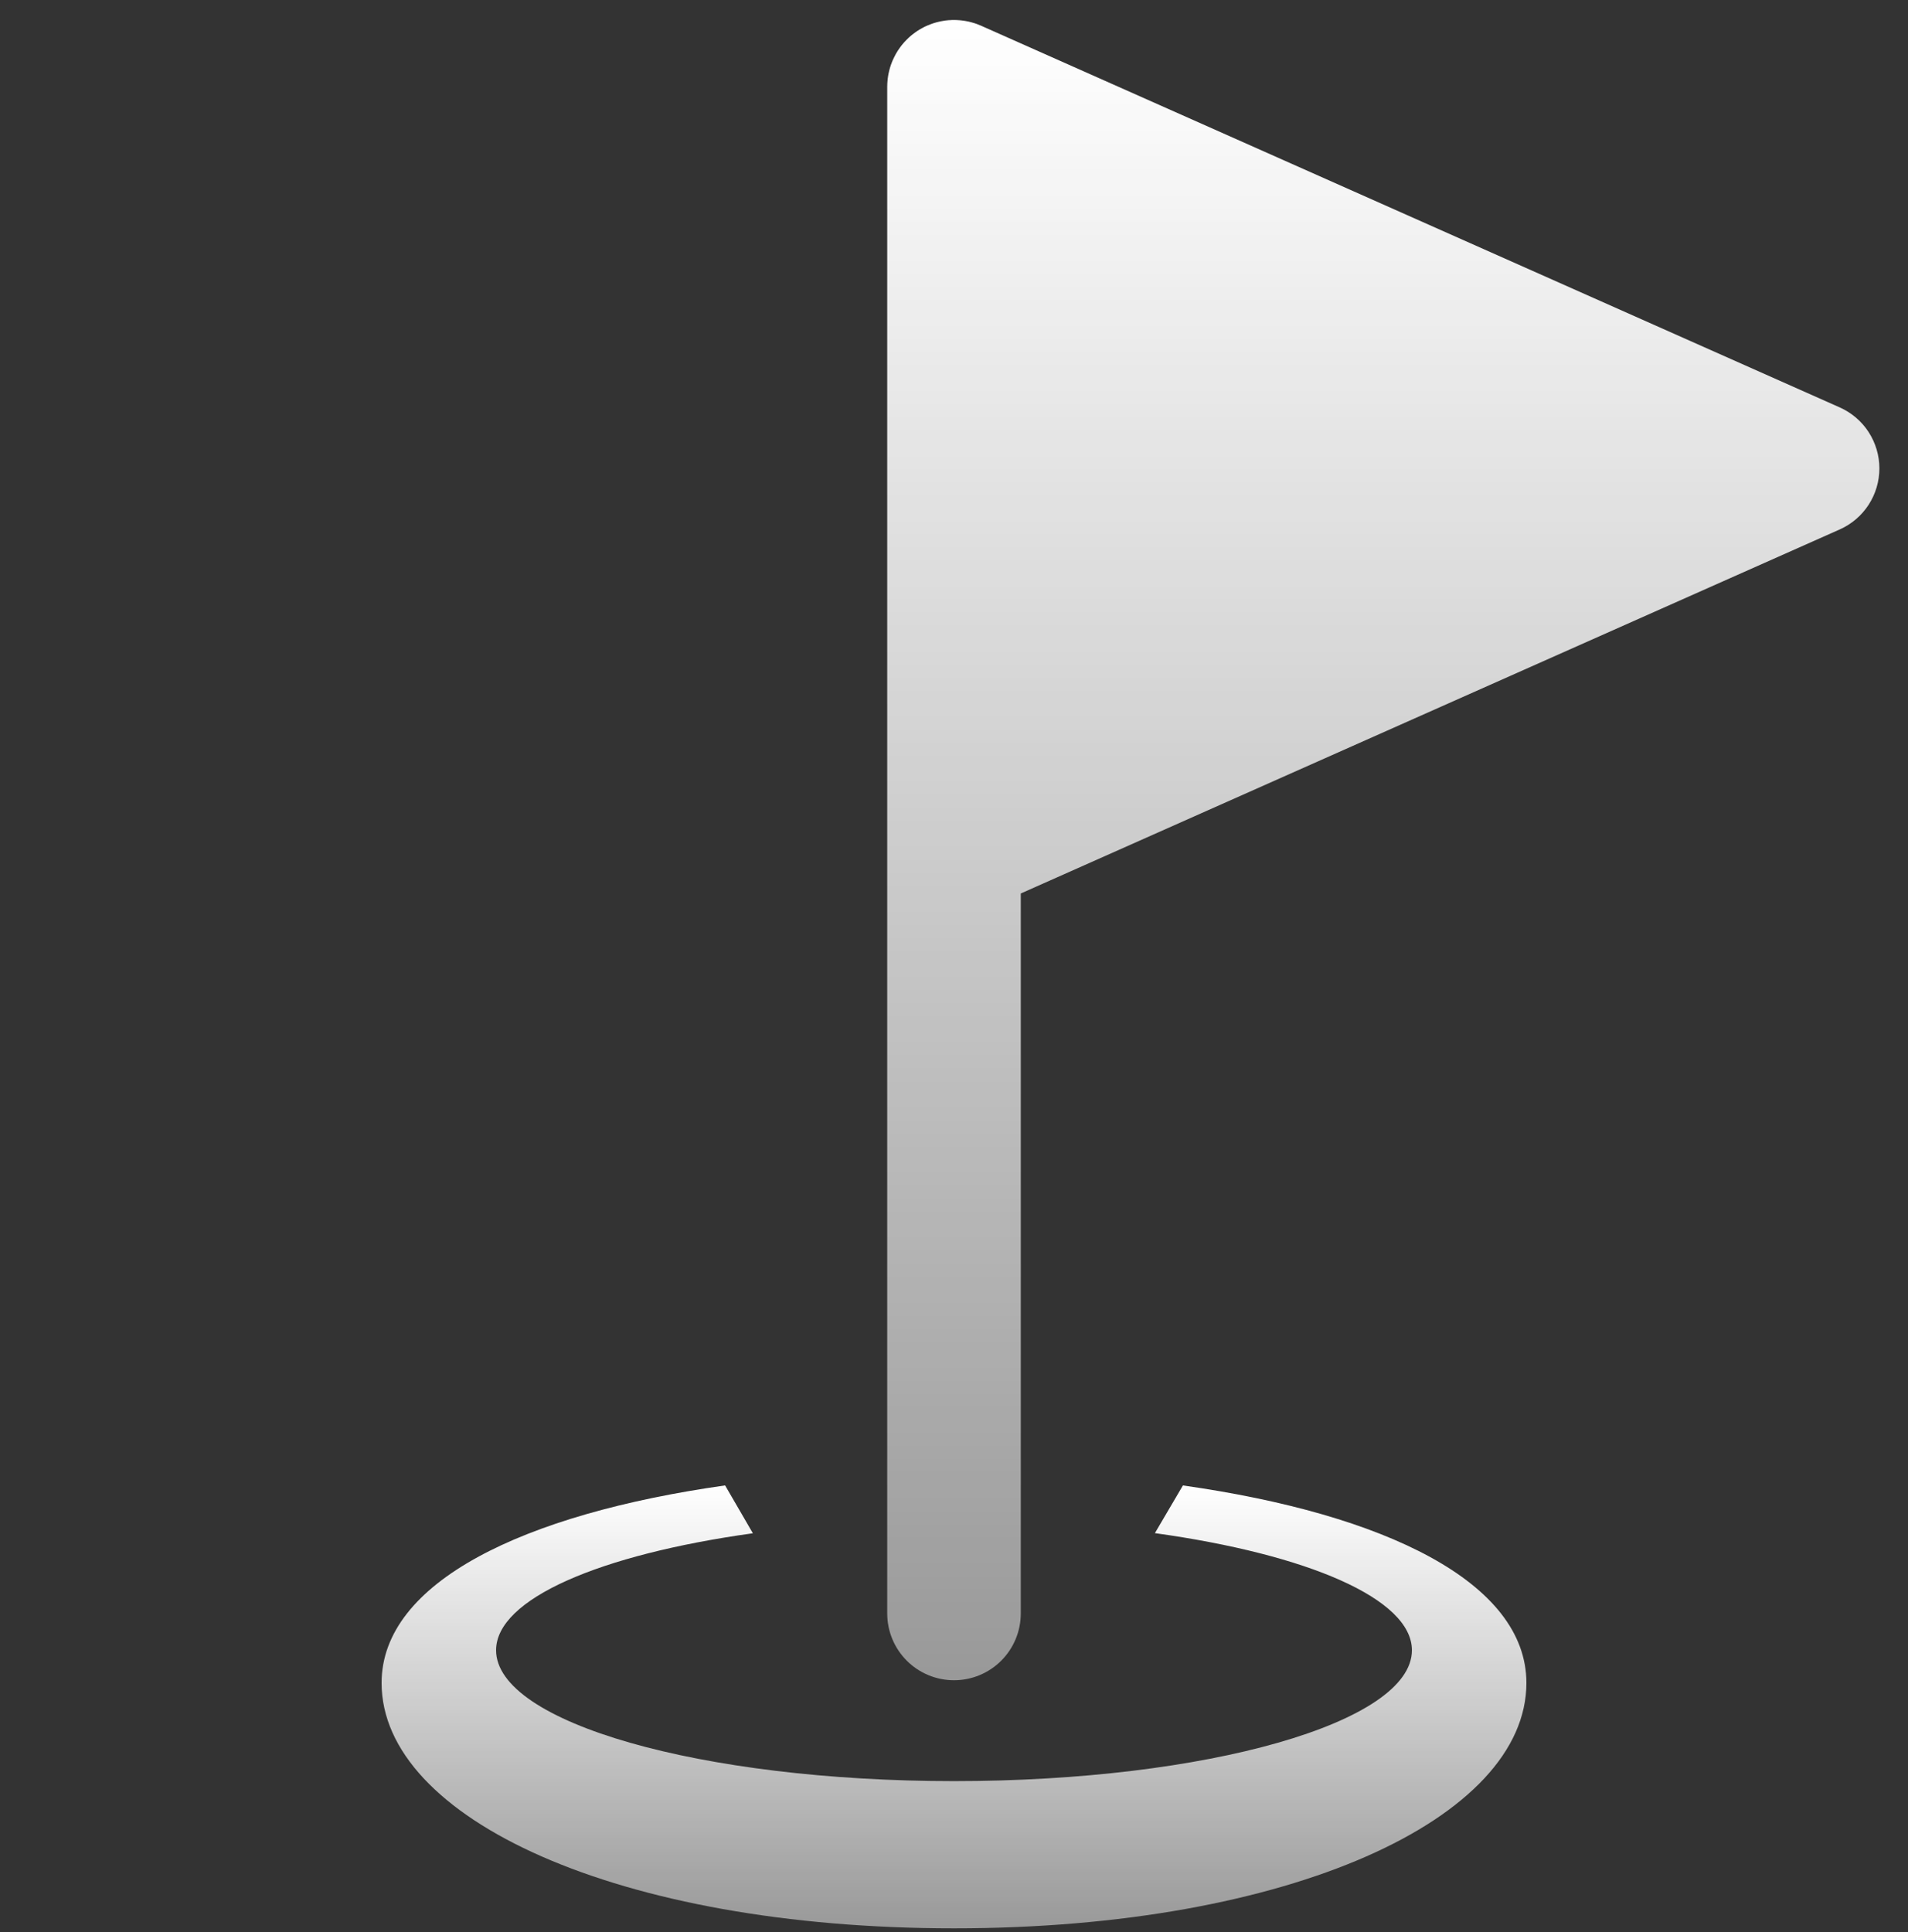 <svg width="80" height="81" viewBox="0 0 80 81" fill="none" xmlns="http://www.w3.org/2000/svg">
<rect x="0" y="0" width="80" height="81" fill="#333333" stroke="none"/>
<g clip-path="url(#clip0_67_8691)">
<path d="M30.403 62.271C21.928 63.47 16 66.335 16 70.552C16 76.232 25.905 80.838 40 80.838C54.095 80.838 64 76.233 64 70.552C64 66.335 58.072 63.47 49.598 62.272L48.423 64.271C54.811 65.157 59.2 67.02 59.2 69.181C59.2 72.211 50.604 74.667 40 74.667C29.396 74.667 20.8 72.211 20.8 69.181C20.799 67.027 25.16 65.167 31.567 64.277C31.18 63.608 30.791 62.941 30.403 62.271Z" fill="url(#paint0_linear_67_8691)"/>
<path fill-rule="evenodd" clip-rule="evenodd" d="M40 0.838C39.97 0.838 39.941 0.838 39.911 0.839C39.899 0.84 39.886 0.84 39.874 0.841C39.865 0.841 39.857 0.842 39.849 0.843C39.821 0.844 39.793 0.845 39.766 0.847C39.743 0.85 39.721 0.852 39.698 0.855C39.682 0.857 39.665 0.858 39.649 0.859C39.619 0.864 39.589 0.868 39.559 0.874C39.547 0.876 39.534 0.878 39.522 0.88C39.499 0.884 39.477 0.888 39.454 0.892C39.434 0.896 39.414 0.9 39.394 0.905C39.382 0.908 39.37 0.91 39.358 0.913C39.323 0.921 39.289 0.93 39.254 0.939C39.222 0.948 39.191 0.957 39.159 0.967C39.139 0.974 39.12 0.98 39.1 0.987C39.071 0.997 39.043 1.007 39.014 1.018C38.975 1.032 38.937 1.048 38.898 1.064C38.869 1.077 38.839 1.09 38.81 1.103C38.79 1.112 38.771 1.122 38.751 1.131C38.724 1.145 38.698 1.159 38.671 1.174C38.638 1.192 38.605 1.21 38.572 1.23C38.569 1.231 38.566 1.233 38.562 1.235C38.537 1.25 38.512 1.266 38.487 1.282C38.453 1.303 38.419 1.326 38.386 1.349C38.384 1.351 38.383 1.352 38.382 1.354C38.357 1.371 38.332 1.39 38.308 1.408C38.295 1.418 38.281 1.428 38.268 1.438C38.251 1.451 38.235 1.464 38.218 1.478C38.2 1.494 38.181 1.51 38.162 1.526C38.16 1.528 38.158 1.53 38.156 1.531C38.134 1.551 38.112 1.57 38.09 1.591C38.06 1.619 38.029 1.649 38 1.679C37.974 1.706 37.948 1.733 37.923 1.761C37.917 1.767 37.911 1.774 37.905 1.78C37.894 1.793 37.883 1.805 37.873 1.818C37.852 1.841 37.832 1.865 37.813 1.89C37.808 1.896 37.803 1.902 37.798 1.908C37.776 1.937 37.754 1.966 37.733 1.996C37.71 2.027 37.688 2.059 37.667 2.091C37.665 2.093 37.663 2.096 37.661 2.099C37.645 2.123 37.63 2.148 37.614 2.174C37.598 2.2 37.583 2.226 37.567 2.252C37.557 2.27 37.547 2.288 37.538 2.307C37.536 2.309 37.534 2.312 37.533 2.315C37.519 2.341 37.506 2.368 37.493 2.395C37.48 2.42 37.468 2.445 37.456 2.471C37.445 2.493 37.435 2.516 37.425 2.539C37.424 2.54 37.424 2.542 37.423 2.543C37.412 2.569 37.401 2.596 37.391 2.623C37.38 2.653 37.368 2.682 37.358 2.711C37.351 2.731 37.345 2.75 37.339 2.769C37.337 2.776 37.334 2.782 37.331 2.789C37.32 2.825 37.31 2.861 37.3 2.897C37.299 2.902 37.298 2.907 37.297 2.911C37.29 2.937 37.283 2.963 37.277 2.989C37.267 3.028 37.259 3.067 37.251 3.107C37.245 3.137 37.24 3.168 37.235 3.199C37.232 3.219 37.23 3.239 37.227 3.259C37.226 3.267 37.224 3.275 37.223 3.283C37.219 3.316 37.216 3.349 37.213 3.382C37.212 3.396 37.211 3.411 37.21 3.425C37.207 3.454 37.205 3.484 37.203 3.513C37.203 3.52 37.203 3.526 37.203 3.533C37.202 3.568 37.2 3.603 37.2 3.638V67.638C37.2 68.38 37.495 69.093 38.02 69.618C38.545 70.143 39.257 70.438 40 70.438C40.743 70.438 41.455 70.143 41.98 69.618C42.505 69.093 42.8 68.38 42.8 67.638V37.456L77.138 22.195C77.632 21.975 78.053 21.616 78.348 21.162C78.643 20.708 78.8 20.178 78.8 19.637C78.8 19.096 78.643 18.566 78.348 18.111C78.053 17.657 77.632 17.299 77.138 17.079L41.138 1.079C41.123 1.073 41.109 1.067 41.095 1.061C41.058 1.045 41.02 1.03 40.982 1.016C40.981 1.016 40.98 1.015 40.98 1.015C40.979 1.014 40.978 1.014 40.977 1.013C40.938 0.999 40.9 0.985 40.861 0.973C40.821 0.96 40.78 0.949 40.739 0.938C40.699 0.926 40.658 0.916 40.617 0.906C40.576 0.897 40.535 0.889 40.494 0.882C40.453 0.874 40.412 0.868 40.37 0.863C40.329 0.857 40.287 0.853 40.246 0.849C40.203 0.845 40.161 0.843 40.118 0.841C40.092 0.84 40.065 0.838 40.038 0.838C40.029 0.838 40.021 0.838 40.013 0.838C40.008 0.838 40.004 0.838 40 0.838Z" fill="url(#paint1_linear_67_8691)"/>
</g>
<defs>
<linearGradient id="paint0_linear_67_8691" x1="40" y1="62.271" x2="40" y2="80.838" gradientUnits="userSpaceOnUse">
<stop stop-color="white"/>
<stop offset="1" stop-color="white" stop-opacity="0.5"/>
</linearGradient>
<linearGradient id="paint1_linear_67_8691" x1="58" y1="0.838" x2="58" y2="70.438" gradientUnits="userSpaceOnUse">
<stop stop-color="white"/>
<stop offset="1" stop-color="white" stop-opacity="0.5"/>
</linearGradient>
<clipPath id="clip0_67_8691">
<rect width="80" height="80" fill="white" transform="translate(0 0.838)"/>
</clipPath>
</defs>
</svg>
